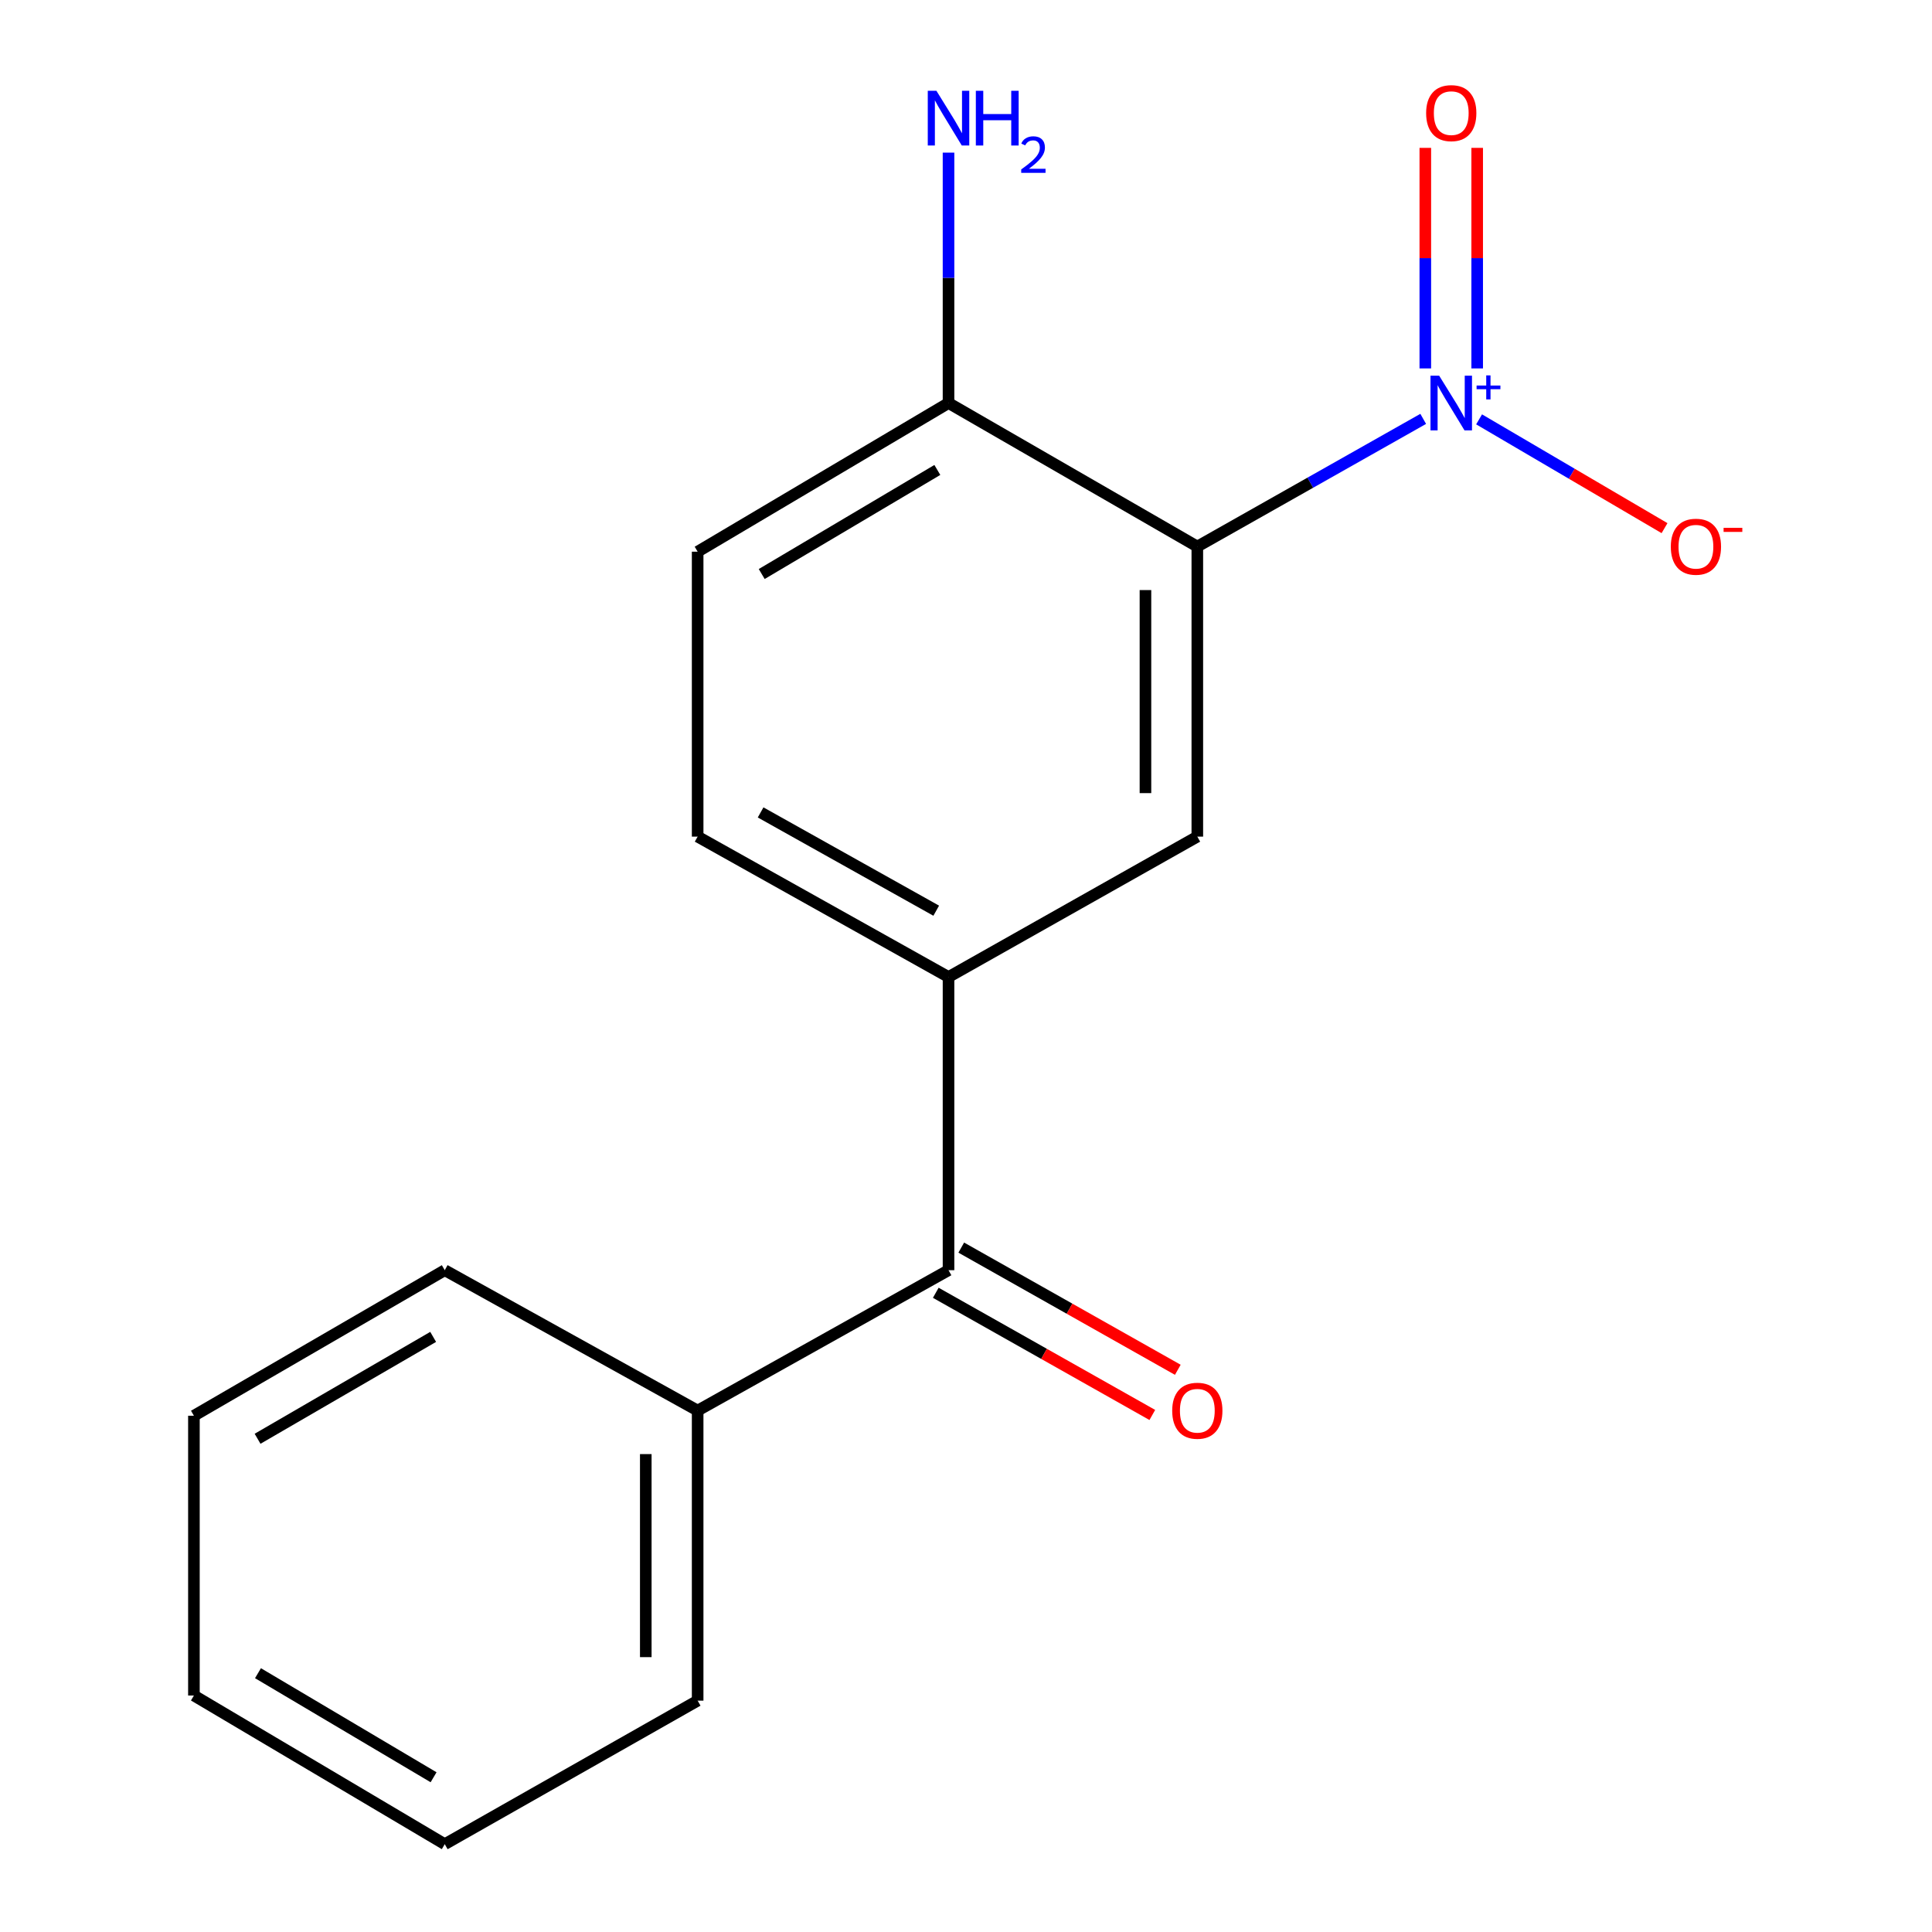 <?xml version='1.0' encoding='iso-8859-1'?>
<svg version='1.1' baseProfile='full'
              xmlns='http://www.w3.org/2000/svg'
                      xmlns:rdkit='http://www.rdkit.org/xml'
                      xmlns:xlink='http://www.w3.org/1999/xlink'
                  xml:space='preserve'
width='1000px' height='1000px' viewBox='0 0 1000 1000'>
<!-- END OF HEADER -->
<rect style='opacity:1.0;fill:#FFFFFF;stroke:none' width='1000' height='1000' x='0' y='0'> </rect>
<path class='bond-0' d='M 736.65,216.811 L 678.191,249.855' style='fill:none;fill-rule:evenodd;stroke:#0000FF;stroke-width:6px;stroke-linecap:butt;stroke-linejoin:miter;stroke-opacity:1' />
<path class='bond-0' d='M 678.191,249.855 L 619.731,282.899' style='fill:none;fill-rule:evenodd;stroke:#000000;stroke-width:6px;stroke-linecap:butt;stroke-linejoin:miter;stroke-opacity:1' />
<path class='bond-5' d='M 765.575,217.06 L 813.565,245.212' style='fill:none;fill-rule:evenodd;stroke:#0000FF;stroke-width:6px;stroke-linecap:butt;stroke-linejoin:miter;stroke-opacity:1' />
<path class='bond-5' d='M 813.565,245.212 L 861.556,273.365' style='fill:none;fill-rule:evenodd;stroke:#FF0000;stroke-width:6px;stroke-linecap:butt;stroke-linejoin:miter;stroke-opacity:1' />
<path class='bond-6' d='M 764.588,190.693 L 764.588,133.614' style='fill:none;fill-rule:evenodd;stroke:#0000FF;stroke-width:6px;stroke-linecap:butt;stroke-linejoin:miter;stroke-opacity:1' />
<path class='bond-6' d='M 764.588,133.614 L 764.588,76.536' style='fill:none;fill-rule:evenodd;stroke:#FF0000;stroke-width:6px;stroke-linecap:butt;stroke-linejoin:miter;stroke-opacity:1' />
<path class='bond-6' d='M 737.74,190.693 L 737.74,133.614' style='fill:none;fill-rule:evenodd;stroke:#0000FF;stroke-width:6px;stroke-linecap:butt;stroke-linejoin:miter;stroke-opacity:1' />
<path class='bond-6' d='M 737.74,133.614 L 737.74,76.536' style='fill:none;fill-rule:evenodd;stroke:#FF0000;stroke-width:6px;stroke-linecap:butt;stroke-linejoin:miter;stroke-opacity:1' />
<path class='bond-1' d='M 619.731,282.899 L 619.731,433.036' style='fill:none;fill-rule:evenodd;stroke:#000000;stroke-width:6px;stroke-linecap:butt;stroke-linejoin:miter;stroke-opacity:1' />
<path class='bond-1' d='M 592.884,305.42 L 592.884,410.515' style='fill:none;fill-rule:evenodd;stroke:#000000;stroke-width:6px;stroke-linecap:butt;stroke-linejoin:miter;stroke-opacity:1' />
<path class='bond-4' d='M 619.731,282.899 L 490.954,208.606' style='fill:none;fill-rule:evenodd;stroke:#000000;stroke-width:6px;stroke-linecap:butt;stroke-linejoin:miter;stroke-opacity:1' />
<path class='bond-2' d='M 619.731,433.036 L 490.954,505.702' style='fill:none;fill-rule:evenodd;stroke:#000000;stroke-width:6px;stroke-linecap:butt;stroke-linejoin:miter;stroke-opacity:1' />
<path class='bond-3' d='M 490.954,505.702 L 490.954,657.45' style='fill:none;fill-rule:evenodd;stroke:#000000;stroke-width:6px;stroke-linecap:butt;stroke-linejoin:miter;stroke-opacity:1' />
<path class='bond-17' d='M 490.954,505.702 L 361.102,433.036' style='fill:none;fill-rule:evenodd;stroke:#000000;stroke-width:6px;stroke-linecap:butt;stroke-linejoin:miter;stroke-opacity:1' />
<path class='bond-17' d='M 484.587,471.374 L 393.69,420.507' style='fill:none;fill-rule:evenodd;stroke:#000000;stroke-width:6px;stroke-linecap:butt;stroke-linejoin:miter;stroke-opacity:1' />
<path class='bond-8' d='M 484.357,669.14 L 540.397,700.763' style='fill:none;fill-rule:evenodd;stroke:#000000;stroke-width:6px;stroke-linecap:butt;stroke-linejoin:miter;stroke-opacity:1' />
<path class='bond-8' d='M 540.397,700.763 L 596.438,732.386' style='fill:none;fill-rule:evenodd;stroke:#FF0000;stroke-width:6px;stroke-linecap:butt;stroke-linejoin:miter;stroke-opacity:1' />
<path class='bond-8' d='M 497.55,645.759 L 553.591,677.381' style='fill:none;fill-rule:evenodd;stroke:#000000;stroke-width:6px;stroke-linecap:butt;stroke-linejoin:miter;stroke-opacity:1' />
<path class='bond-8' d='M 553.591,677.381 L 609.632,709.004' style='fill:none;fill-rule:evenodd;stroke:#FF0000;stroke-width:6px;stroke-linecap:butt;stroke-linejoin:miter;stroke-opacity:1' />
<path class='bond-9' d='M 490.954,657.45 L 361.102,730.116' style='fill:none;fill-rule:evenodd;stroke:#000000;stroke-width:6px;stroke-linecap:butt;stroke-linejoin:miter;stroke-opacity:1' />
<path class='bond-10' d='M 490.954,208.606 L 361.102,285.554' style='fill:none;fill-rule:evenodd;stroke:#000000;stroke-width:6px;stroke-linecap:butt;stroke-linejoin:miter;stroke-opacity:1' />
<path class='bond-10' d='M 485.162,243.245 L 394.266,297.109' style='fill:none;fill-rule:evenodd;stroke:#000000;stroke-width:6px;stroke-linecap:butt;stroke-linejoin:miter;stroke-opacity:1' />
<path class='bond-11' d='M 490.954,208.606 L 490.954,143.804' style='fill:none;fill-rule:evenodd;stroke:#000000;stroke-width:6px;stroke-linecap:butt;stroke-linejoin:miter;stroke-opacity:1' />
<path class='bond-11' d='M 490.954,143.804 L 490.954,79.001' style='fill:none;fill-rule:evenodd;stroke:#0000FF;stroke-width:6px;stroke-linecap:butt;stroke-linejoin:miter;stroke-opacity:1' />
<path class='bond-7' d='M 361.102,433.036 L 361.102,285.554' style='fill:none;fill-rule:evenodd;stroke:#000000;stroke-width:6px;stroke-linecap:butt;stroke-linejoin:miter;stroke-opacity:1' />
<path class='bond-12' d='M 361.102,730.116 L 361.102,880.253' style='fill:none;fill-rule:evenodd;stroke:#000000;stroke-width:6px;stroke-linecap:butt;stroke-linejoin:miter;stroke-opacity:1' />
<path class='bond-12' d='M 334.254,752.637 L 334.254,857.732' style='fill:none;fill-rule:evenodd;stroke:#000000;stroke-width:6px;stroke-linecap:butt;stroke-linejoin:miter;stroke-opacity:1' />
<path class='bond-13' d='M 361.102,730.116 L 230.206,657.45' style='fill:none;fill-rule:evenodd;stroke:#000000;stroke-width:6px;stroke-linecap:butt;stroke-linejoin:miter;stroke-opacity:1' />
<path class='bond-15' d='M 361.102,880.253 L 230.206,954.545' style='fill:none;fill-rule:evenodd;stroke:#000000;stroke-width:6px;stroke-linecap:butt;stroke-linejoin:miter;stroke-opacity:1' />
<path class='bond-14' d='M 230.206,657.45 L 100.369,732.786' style='fill:none;fill-rule:evenodd;stroke:#000000;stroke-width:6px;stroke-linecap:butt;stroke-linejoin:miter;stroke-opacity:1' />
<path class='bond-14' d='M 224.204,691.971 L 133.319,744.707' style='fill:none;fill-rule:evenodd;stroke:#000000;stroke-width:6px;stroke-linecap:butt;stroke-linejoin:miter;stroke-opacity:1' />
<path class='bond-16' d='M 100.369,732.786 L 100.369,877.598' style='fill:none;fill-rule:evenodd;stroke:#000000;stroke-width:6px;stroke-linecap:butt;stroke-linejoin:miter;stroke-opacity:1' />
<path class='bond-18' d='M 230.206,954.545 L 100.369,877.598' style='fill:none;fill-rule:evenodd;stroke:#000000;stroke-width:6px;stroke-linecap:butt;stroke-linejoin:miter;stroke-opacity:1' />
<path class='bond-18' d='M 224.418,919.907 L 133.532,866.044' style='fill:none;fill-rule:evenodd;stroke:#000000;stroke-width:6px;stroke-linecap:butt;stroke-linejoin:miter;stroke-opacity:1' />
<path  class='atom-0' d='M 744.904 194.446
L 754.184 209.446
Q 755.104 210.926, 756.584 213.606
Q 758.064 216.286, 758.144 216.446
L 758.144 194.446
L 761.904 194.446
L 761.904 222.766
L 758.024 222.766
L 748.064 206.366
Q 746.904 204.446, 745.664 202.246
Q 744.464 200.046, 744.104 199.366
L 744.104 222.766
L 740.424 222.766
L 740.424 194.446
L 744.904 194.446
' fill='#0000FF'/>
<path  class='atom-0' d='M 764.28 199.551
L 769.27 199.551
L 769.27 194.298
L 771.487 194.298
L 771.487 199.551
L 776.609 199.551
L 776.609 201.452
L 771.487 201.452
L 771.487 206.732
L 769.27 206.732
L 769.27 201.452
L 764.28 201.452
L 764.28 199.551
' fill='#0000FF'/>
<path  class='atom-6' d='M 864.809 282.979
Q 864.809 276.179, 868.169 272.379
Q 871.529 268.579, 877.809 268.579
Q 884.089 268.579, 887.449 272.379
Q 890.809 276.179, 890.809 282.979
Q 890.809 289.859, 887.409 293.779
Q 884.009 297.659, 877.809 297.659
Q 871.569 297.659, 868.169 293.779
Q 864.809 289.899, 864.809 282.979
M 877.809 294.459
Q 882.129 294.459, 884.449 291.579
Q 886.809 288.659, 886.809 282.979
Q 886.809 277.419, 884.449 274.619
Q 882.129 271.779, 877.809 271.779
Q 873.489 271.779, 871.129 274.579
Q 868.809 277.379, 868.809 282.979
Q 868.809 288.699, 871.129 291.579
Q 873.489 294.459, 877.809 294.459
' fill='#FF0000'/>
<path  class='atom-6' d='M 892.129 273.202
L 901.818 273.202
L 901.818 275.314
L 892.129 275.314
L 892.129 273.202
' fill='#FF0000'/>
<path  class='atom-7' d='M 738.164 58.55
Q 738.164 51.75, 741.524 47.95
Q 744.884 44.15, 751.164 44.15
Q 757.444 44.15, 760.804 47.95
Q 764.164 51.75, 764.164 58.55
Q 764.164 65.43, 760.764 69.35
Q 757.364 73.23, 751.164 73.23
Q 744.924 73.23, 741.524 69.35
Q 738.164 65.47, 738.164 58.55
M 751.164 70.03
Q 755.484 70.03, 757.804 67.15
Q 760.164 64.23, 760.164 58.55
Q 760.164 52.99, 757.804 50.19
Q 755.484 47.35, 751.164 47.35
Q 746.844 47.35, 744.484 50.15
Q 742.164 52.95, 742.164 58.55
Q 742.164 64.27, 744.484 67.15
Q 746.844 70.03, 751.164 70.03
' fill='#FF0000'/>
<path  class='atom-9' d='M 606.731 730.196
Q 606.731 723.396, 610.091 719.596
Q 613.451 715.796, 619.731 715.796
Q 626.011 715.796, 629.371 719.596
Q 632.731 723.396, 632.731 730.196
Q 632.731 737.076, 629.331 740.996
Q 625.931 744.876, 619.731 744.876
Q 613.491 744.876, 610.091 740.996
Q 606.731 737.116, 606.731 730.196
M 619.731 741.676
Q 624.051 741.676, 626.371 738.796
Q 628.731 735.876, 628.731 730.196
Q 628.731 724.636, 626.371 721.836
Q 624.051 718.996, 619.731 718.996
Q 615.411 718.996, 613.051 721.796
Q 610.731 724.596, 610.731 730.196
Q 610.731 735.916, 613.051 738.796
Q 615.411 741.676, 619.731 741.676
' fill='#FF0000'/>
<path  class='atom-12' d='M 484.694 46.995
L 493.974 61.995
Q 494.894 63.475, 496.374 66.155
Q 497.854 68.835, 497.934 68.995
L 497.934 46.995
L 501.694 46.995
L 501.694 75.315
L 497.814 75.315
L 487.854 58.915
Q 486.694 56.995, 485.454 54.795
Q 484.254 52.595, 483.894 51.915
L 483.894 75.315
L 480.214 75.315
L 480.214 46.995
L 484.694 46.995
' fill='#0000FF'/>
<path  class='atom-12' d='M 505.094 46.995
L 508.934 46.995
L 508.934 59.035
L 523.414 59.035
L 523.414 46.995
L 527.254 46.995
L 527.254 75.315
L 523.414 75.315
L 523.414 62.235
L 508.934 62.235
L 508.934 75.315
L 505.094 75.315
L 505.094 46.995
' fill='#0000FF'/>
<path  class='atom-12' d='M 528.626 74.321
Q 529.313 72.552, 530.95 71.576
Q 532.586 70.572, 534.857 70.572
Q 537.682 70.572, 539.266 72.104
Q 540.85 73.635, 540.85 76.354
Q 540.85 79.126, 538.79 81.713
Q 536.758 84.3, 532.534 87.363
L 541.166 87.363
L 541.166 89.475
L 528.574 89.475
L 528.574 87.706
Q 532.058 85.224, 534.118 83.376
Q 536.203 81.528, 537.206 79.865
Q 538.21 78.202, 538.21 76.486
Q 538.21 74.691, 537.312 73.688
Q 536.414 72.684, 534.857 72.684
Q 533.352 72.684, 532.349 73.292
Q 531.346 73.899, 530.633 75.245
L 528.626 74.321
' fill='#0000FF'/>
</svg>

